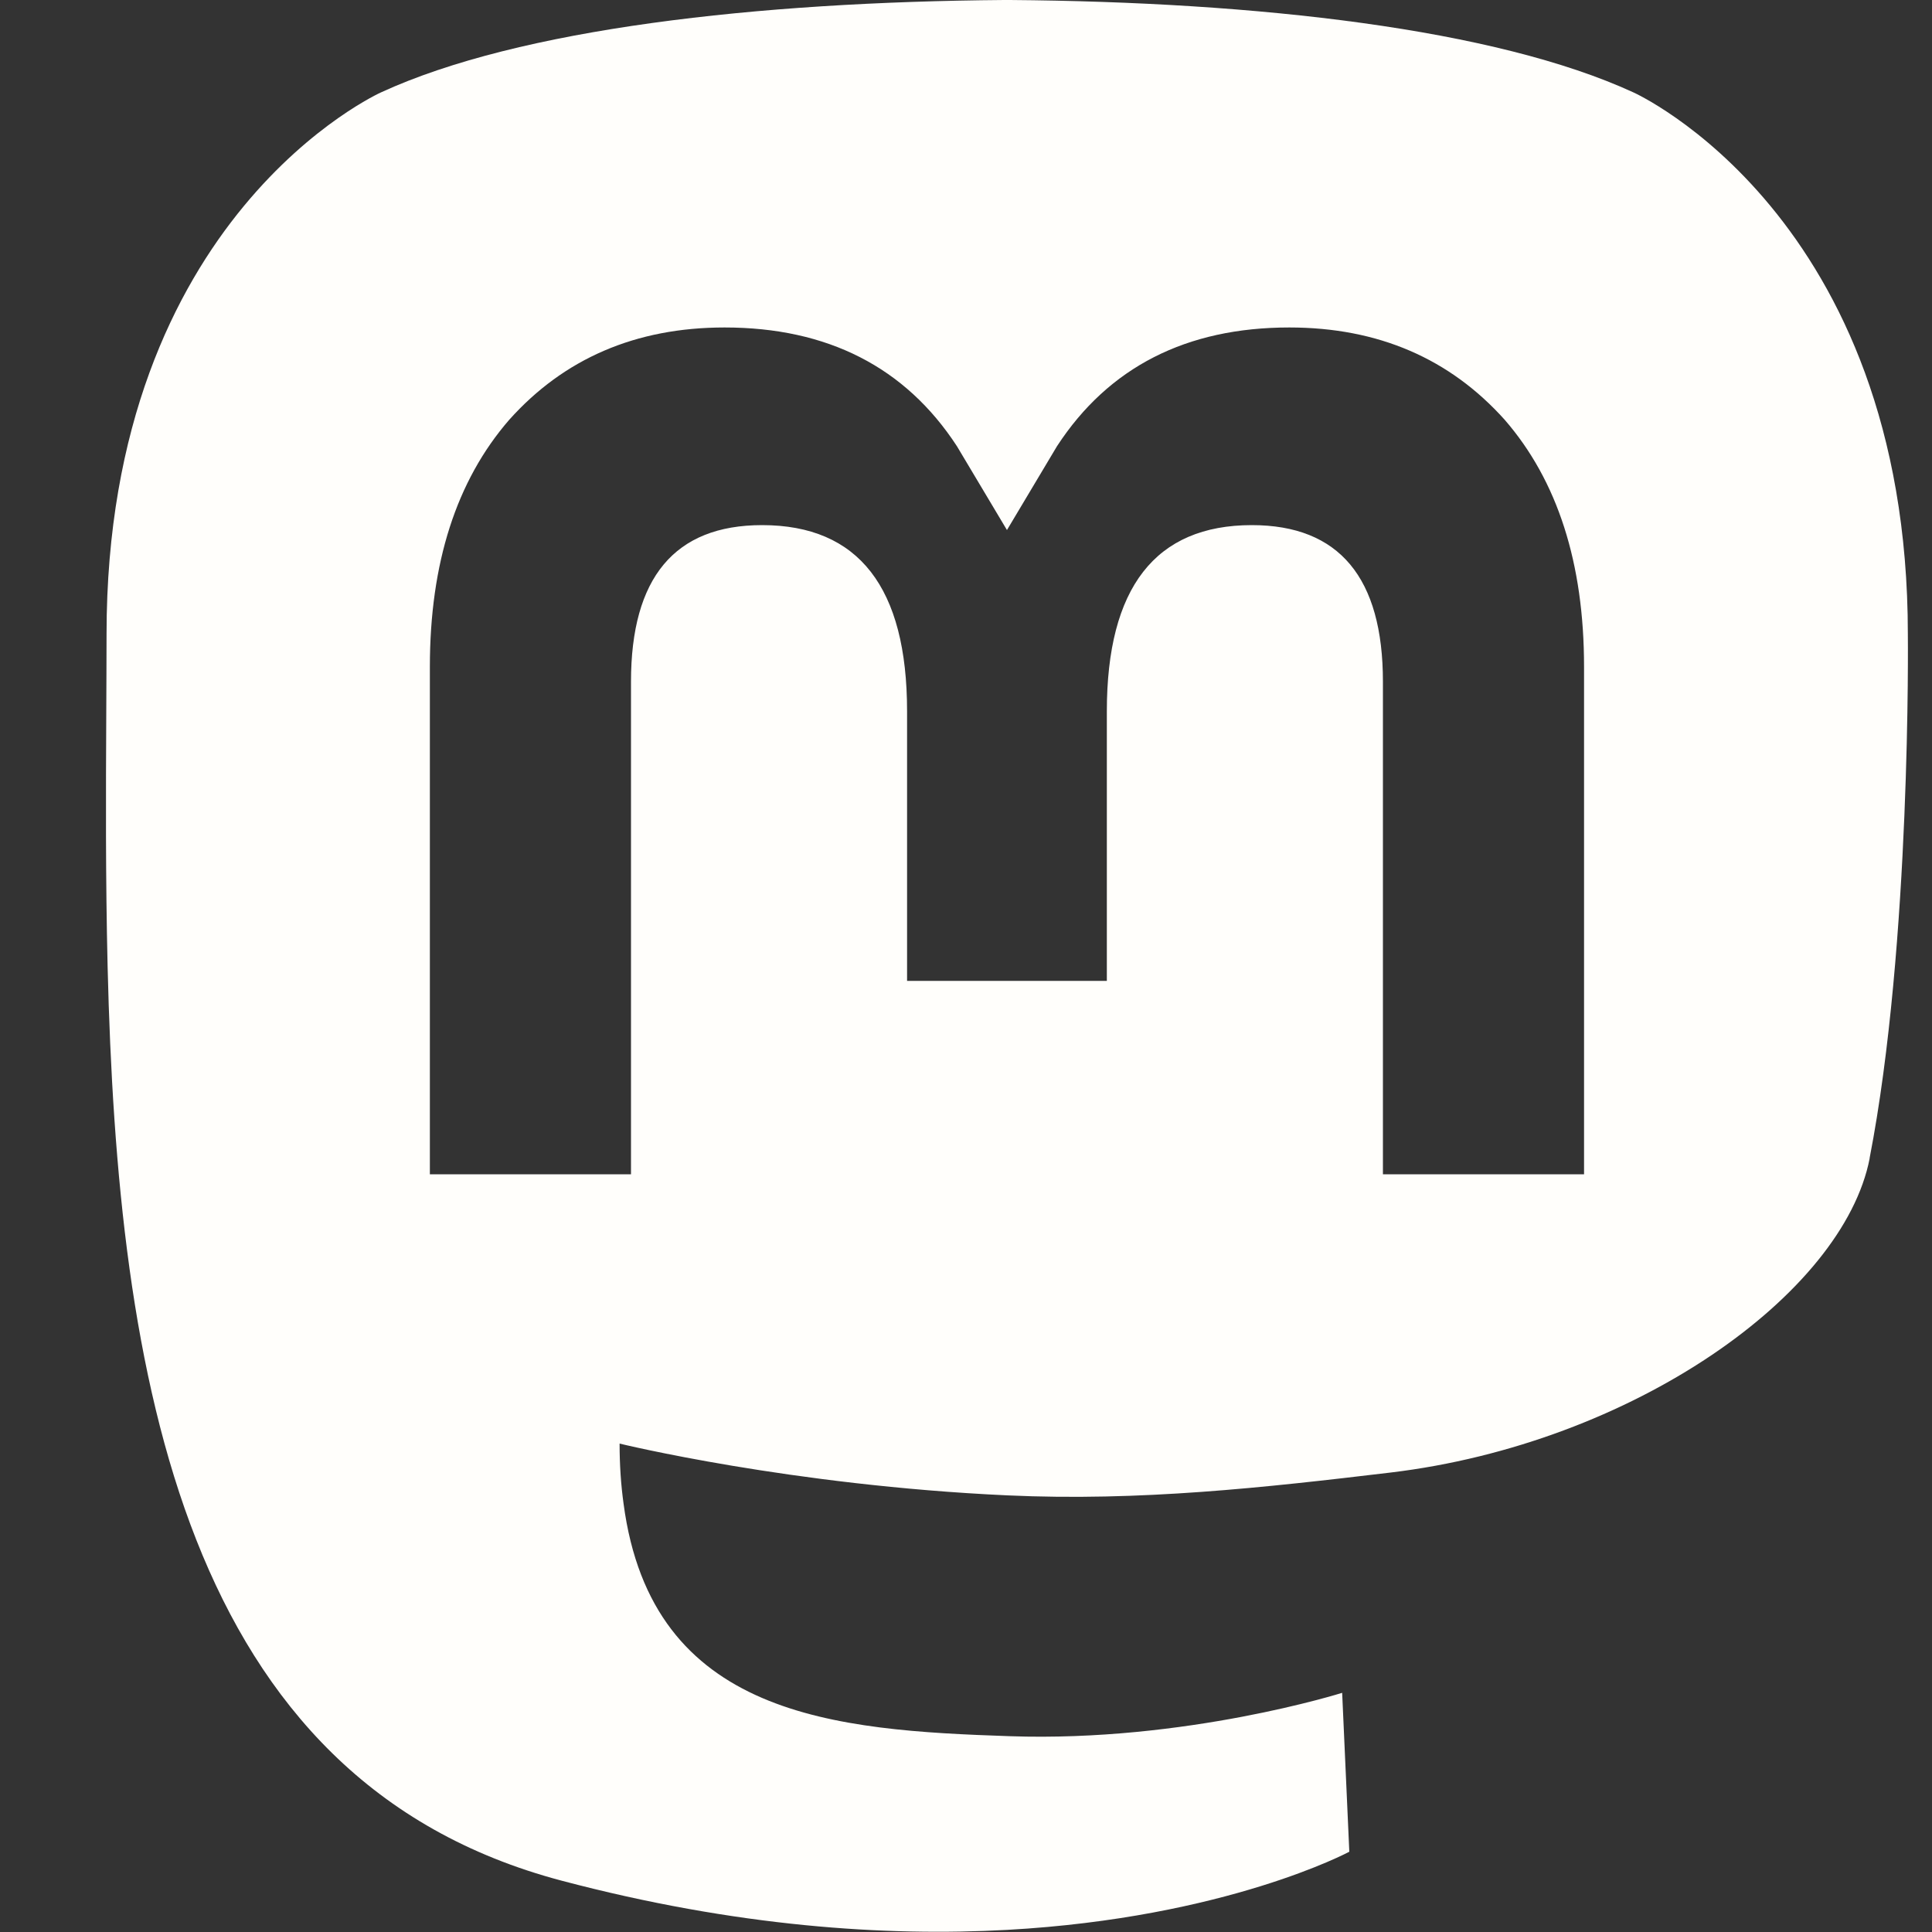 <svg width="20" height="20" viewBox="0 0 20 20" fill="none" xmlns="http://www.w3.org/2000/svg">
<rect x="0" y="0" width="20" height="20" fill="#333333" stroke="none"/>
<g clip-path="url(#clip0_3215_19928)">
<path fill-rule="evenodd" clip-rule="evenodd" d="M14.393 15.244C16.899 14.944 19.081 13.4 19.355 11.99H19.354C19.786 9.768 19.75 6.566 19.75 6.566C19.75 2.227 16.908 0.956 16.908 0.956C15.475 0.297 13.014 0.02 10.457 0H10.394C7.837 0.02 5.378 0.297 3.945 0.956C3.945 0.956 1.102 2.227 1.103 6.566C1.103 6.83 1.101 7.107 1.1 7.396C1.096 8.195 1.092 9.082 1.114 10.007C1.217 14.25 1.892 18.432 5.815 19.469C7.623 19.947 9.175 20.047 10.427 19.978C12.695 19.852 13.968 19.169 13.968 19.169L13.894 17.524C13.894 17.524 12.273 18.036 10.453 17.973C8.651 17.912 6.747 17.779 6.455 15.565C6.428 15.371 6.414 15.163 6.414 14.944C6.414 14.944 8.184 15.377 10.428 15.48C11.799 15.543 13.086 15.4 14.393 15.244ZM16.398 12.156V6.903C16.398 5.83 16.124 4.976 15.576 4.345C15.009 3.713 14.268 3.39 13.347 3.39C12.282 3.39 11.476 3.8 10.942 4.619L10.424 5.487L9.906 4.619C9.372 3.8 8.565 3.39 7.501 3.39C6.58 3.39 5.838 3.713 5.272 4.345C4.724 4.976 4.45 5.83 4.45 6.903V12.156H6.532V7.057C6.532 5.982 6.983 5.436 7.889 5.436C8.889 5.436 9.39 6.083 9.39 7.363V10.154H11.458V7.363C11.458 6.084 11.96 5.436 12.959 5.436C13.864 5.436 14.316 5.982 14.316 7.057V12.156H16.398Z" fill="#FFFEFB"/>
</g>
<defs>
<clipPath id="clip0_3215_19928">
<rect width="18.655" height="20" fill="white" transform="translate(1.096)"/>
</clipPath>
</defs>
</svg>
